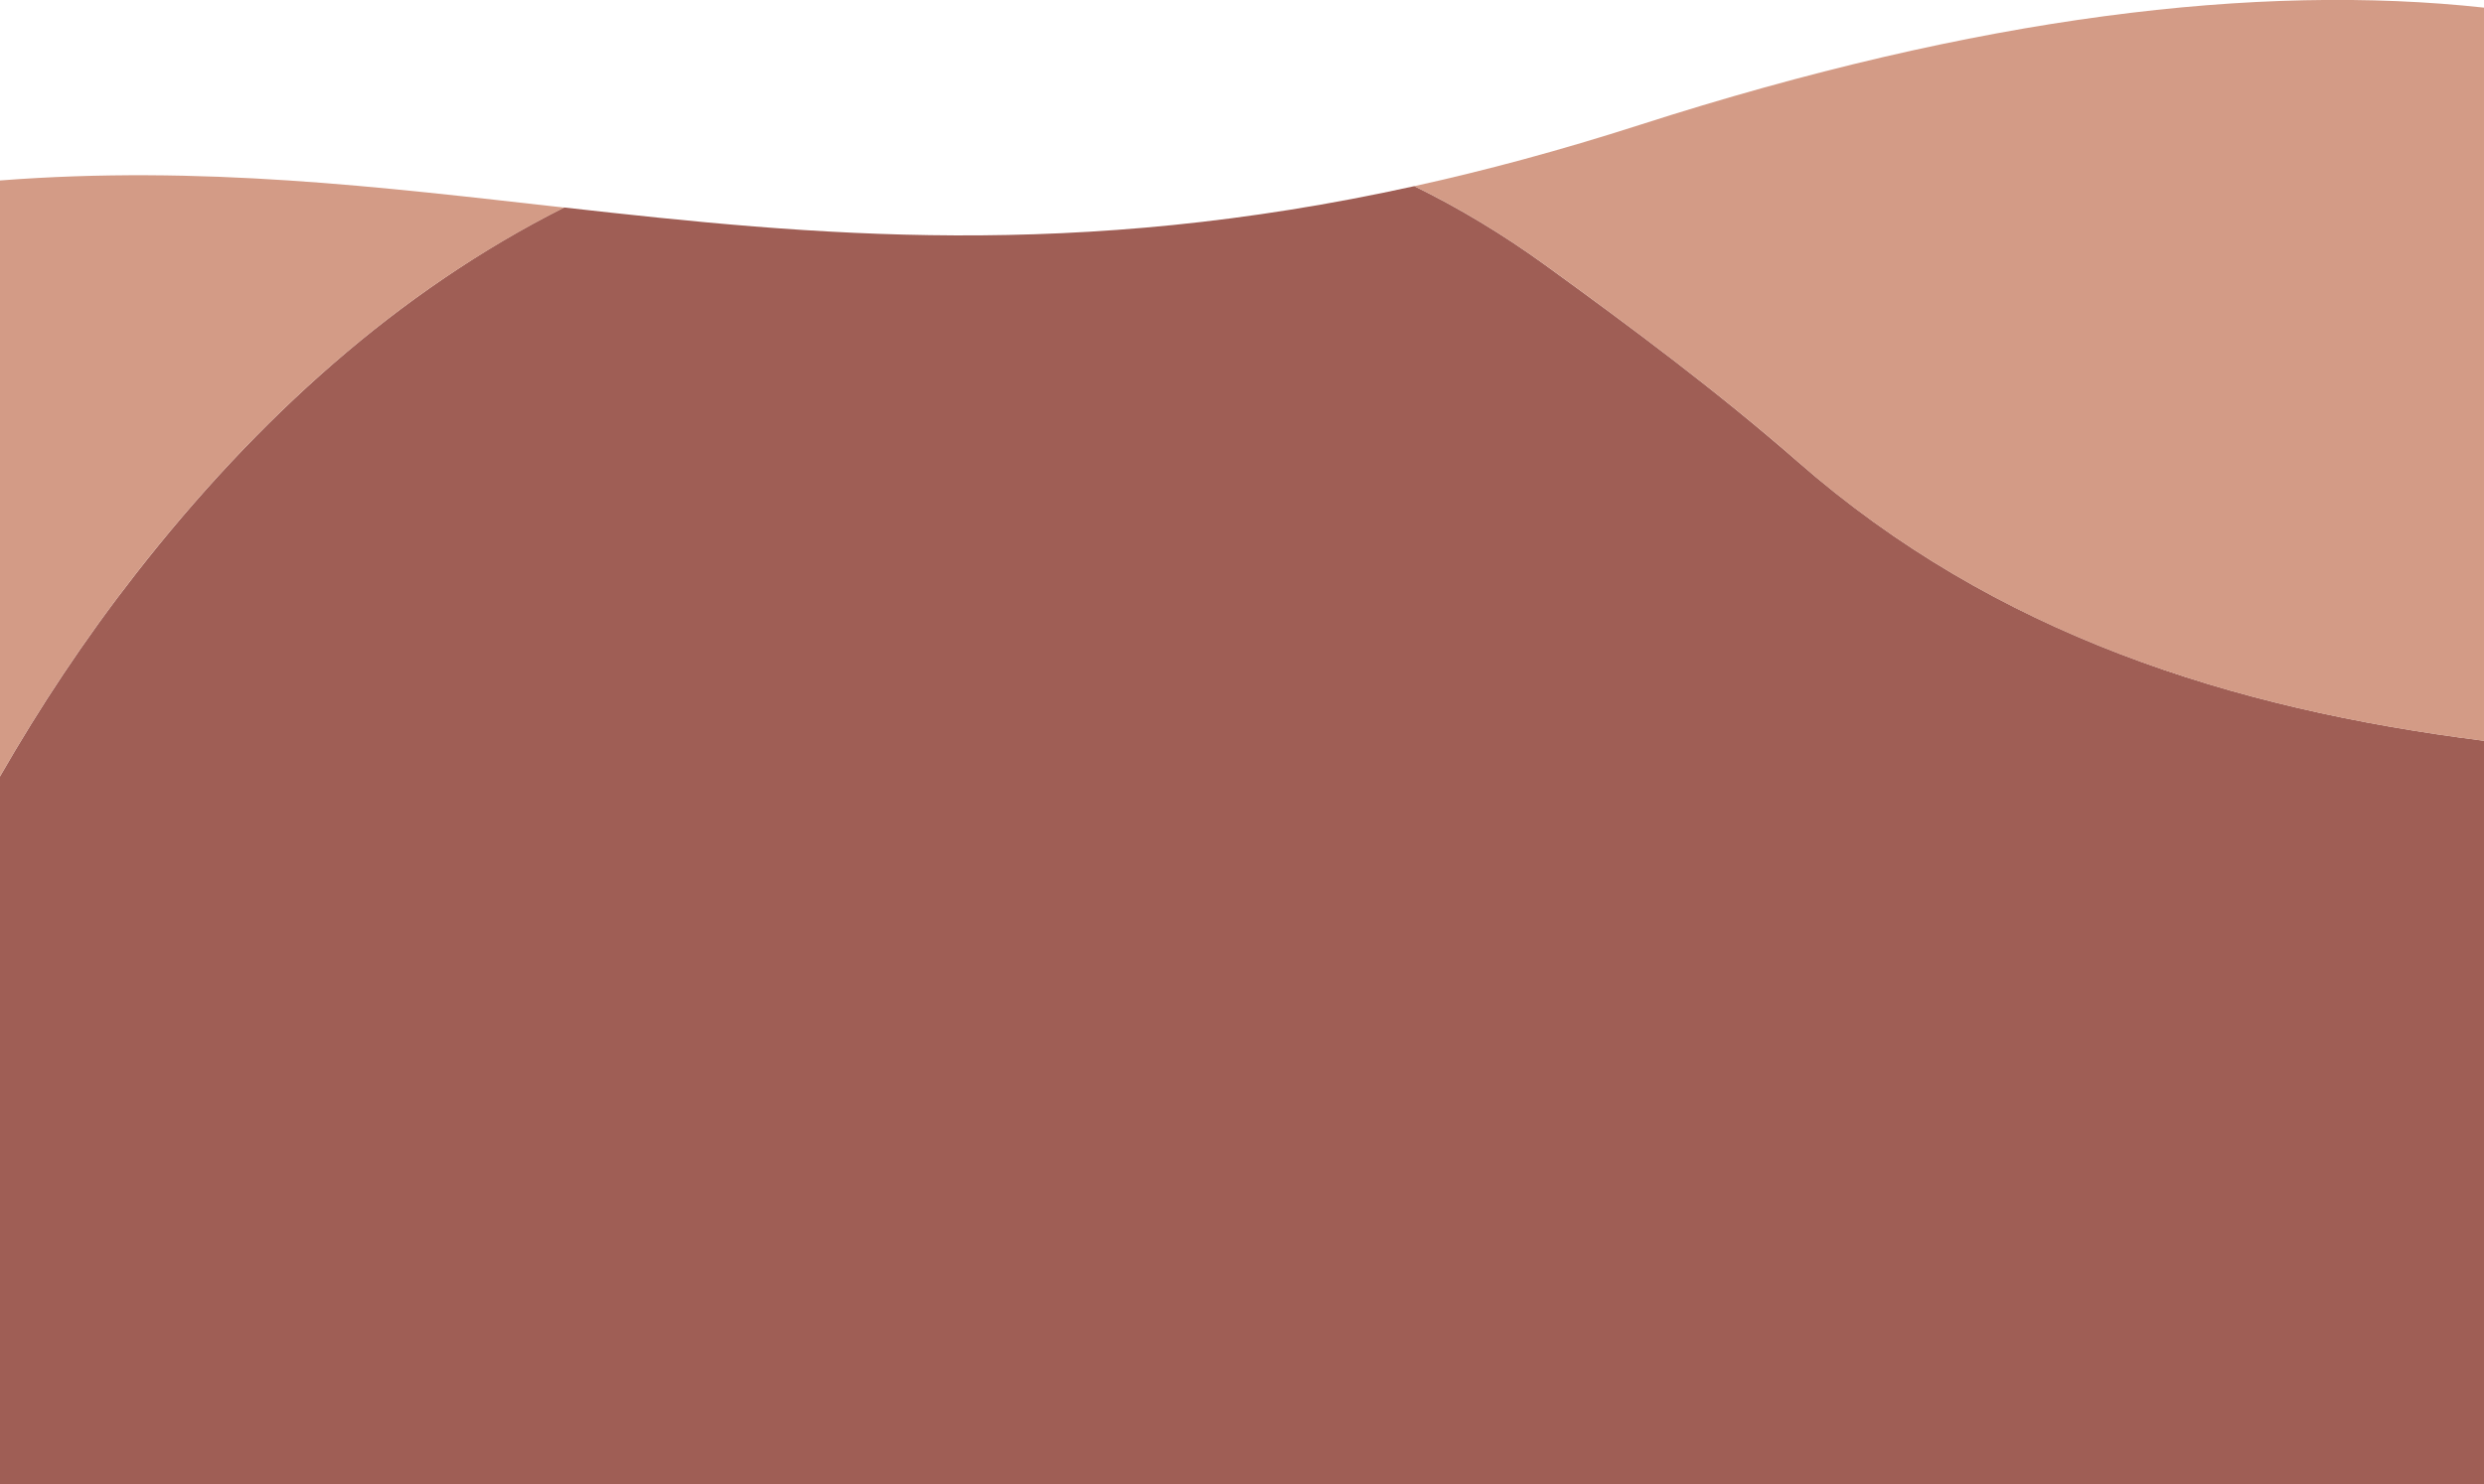 <?xml version="1.0" encoding="utf-8"?>
<!-- Generator: Adobe Illustrator 27.5.0, SVG Export Plug-In . SVG Version: 6.00 Build 0)  -->
<svg version="1.1" id="Laag_1" xmlns="http://www.w3.org/2000/svg" xmlns:xlink="http://www.w3.org/1999/xlink" x="0px" y="0px"
	 viewBox="0 0 1921 1148" style="enable-background:new 0 0 1921 1148;" xml:space="preserve">
<style type="text/css">
	.st0{fill:#9f5e55;}
	.st1{fill:#d39b86;}
</style>
<path class="st0" d="M1921,1148V573c-195.4-24.7-377.6-82-530.6-215.8c-62-54.2-128.5-103.7-195.3-152.1
	c-32.7-23.7-66.5-44.1-101.3-61.1c-263,57.9-464.1,38.2-657.6,16.5C308.2,225,199.3,323.1,105,443.9C65.5,494.4,30.7,547.1,0,600.6
	V1148H1921z"/>
<path class="st1" d="M1390.4,357.3c153,133.8,335.2,191.1,530.6,215.8V5.9c-174.5-19-390.7,6.4-653.2,90.8
	c-61,19.6-118.9,35.2-174,47.3c34.8,17.1,68.5,37.4,101.3,61.1C1261.9,253.6,1328.4,303,1390.4,357.3z"/>
<path class="st1" d="M436.3,160.6c-142.4-16-280.6-33-436.3-21v461c30.7-53.5,65.5-106.2,105-156.7
	C199.3,323.1,308.2,225,436.3,160.6z"/>
</svg>
